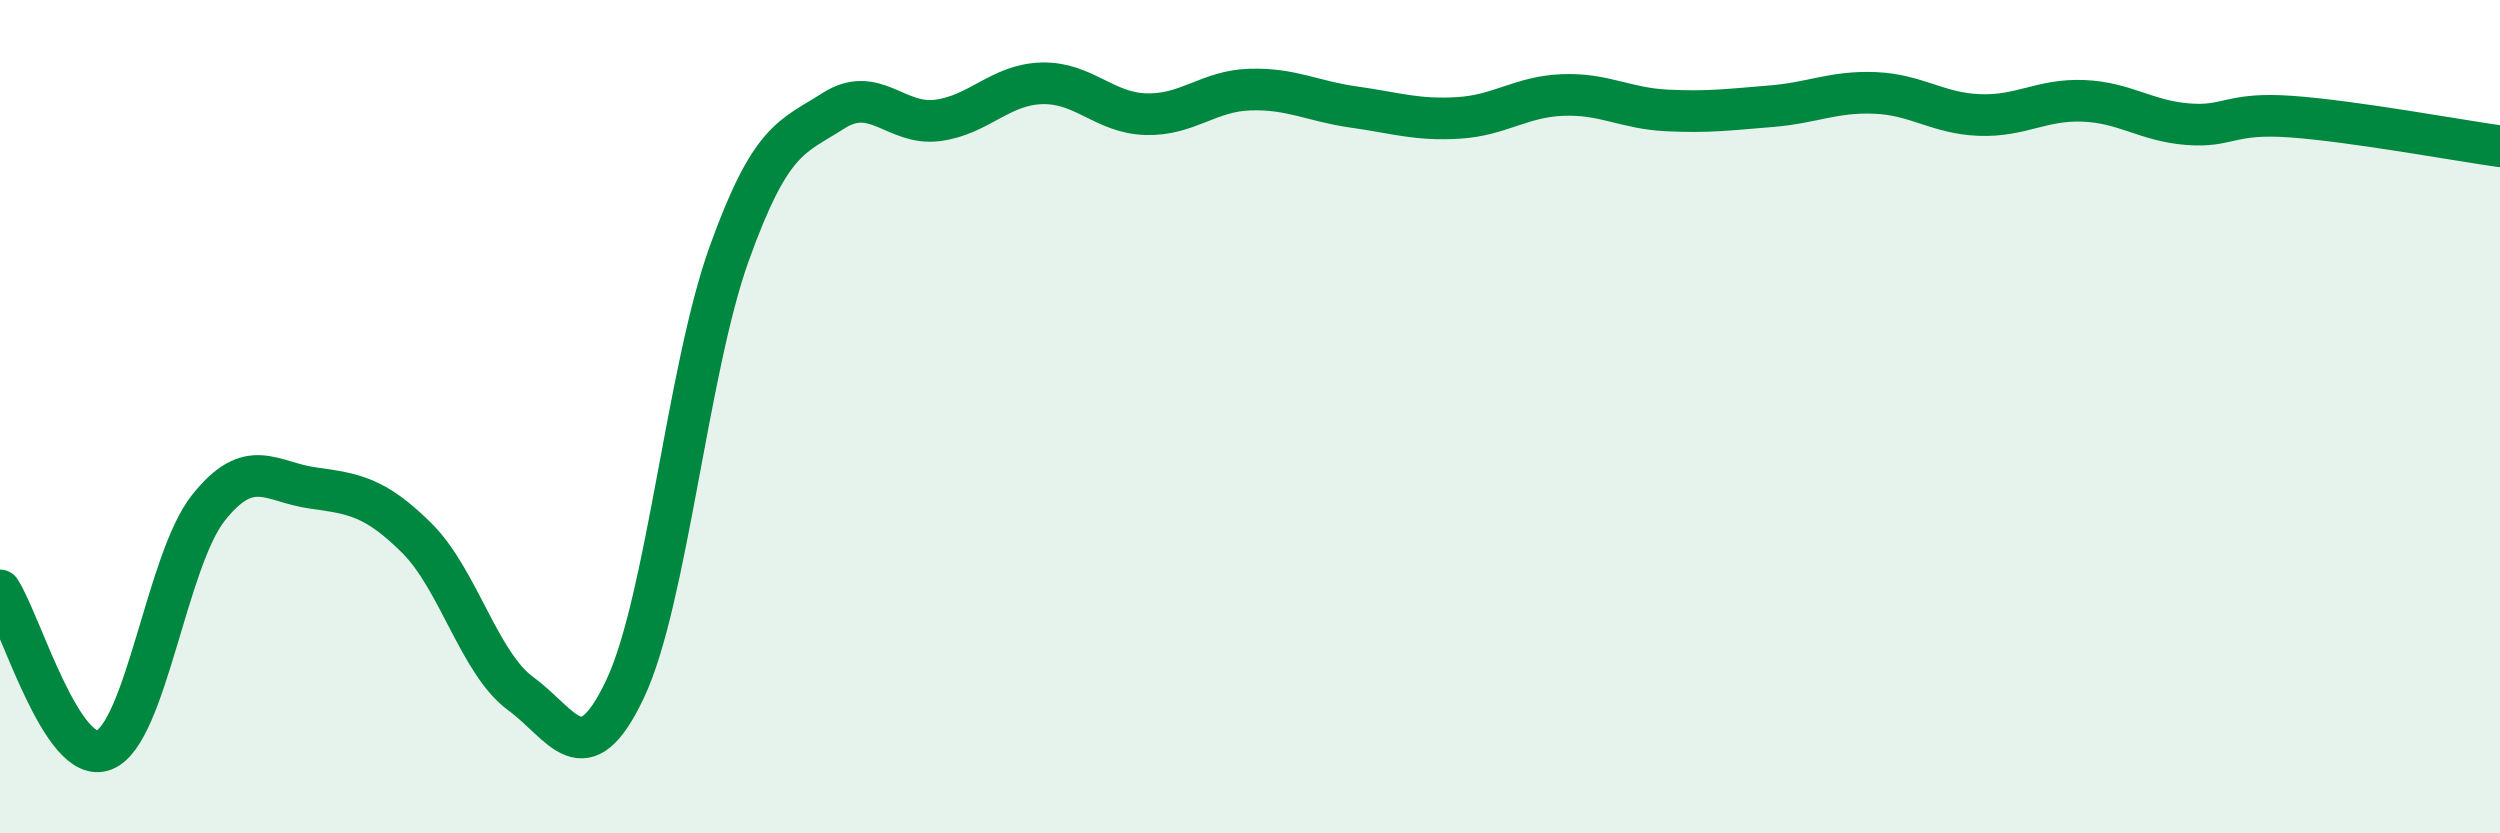
    <svg width="60" height="20" viewBox="0 0 60 20" xmlns="http://www.w3.org/2000/svg">
      <path
        d="M 0,14.17 C 0.5,14.94 1.5,18.4 2.5,18 C 3.5,17.6 4,13.45 5,12.19 C 6,10.93 6.5,11.57 7.5,11.71 C 8.5,11.85 9,11.92 10,12.91 C 11,13.9 11.5,15.92 12.5,16.65 C 13.5,17.38 14,18.65 15,16.54 C 16,14.43 16.5,8.87 17.5,6.09 C 18.5,3.31 19,3.3 20,2.66 C 21,2.02 21.5,3.02 22.5,2.89 C 23.5,2.76 24,2.03 25,2 C 26,1.97 26.5,2.71 27.5,2.74 C 28.5,2.77 29,2.18 30,2.15 C 31,2.12 31.5,2.43 32.5,2.57 C 33.5,2.71 34,2.89 35,2.83 C 36,2.77 36.5,2.32 37.5,2.28 C 38.5,2.24 39,2.6 40,2.65 C 41,2.7 41.5,2.63 42.5,2.55 C 43.5,2.47 44,2.19 45,2.23 C 46,2.27 46.5,2.72 47.5,2.76 C 48.5,2.8 49,2.38 50,2.42 C 51,2.46 51.5,2.9 52.5,2.98 C 53.5,3.06 53.5,2.69 55,2.8 C 56.5,2.91 59,3.37 60,3.51L60 20L0 20Z"
        fill="#008740"
        opacity="0.1"
        stroke-linecap="round"
        stroke-linejoin="round"
      />
      <path
        d="M 0,14.17 C 0.5,14.94 1.5,18.4 2.5,18 C 3.5,17.6 4,13.45 5,12.19 C 6,10.93 6.5,11.57 7.5,11.71 C 8.5,11.85 9,11.92 10,12.91 C 11,13.9 11.5,15.92 12.5,16.65 C 13.5,17.38 14,18.65 15,16.54 C 16,14.43 16.5,8.87 17.5,6.09 C 18.5,3.31 19,3.3 20,2.66 C 21,2.02 21.5,3.02 22.5,2.89 C 23.5,2.76 24,2.03 25,2 C 26,1.97 26.5,2.71 27.5,2.74 C 28.5,2.77 29,2.18 30,2.15 C 31,2.12 31.5,2.43 32.5,2.57 C 33.5,2.71 34,2.89 35,2.83 C 36,2.77 36.5,2.32 37.5,2.28 C 38.5,2.24 39,2.6 40,2.65 C 41,2.7 41.5,2.63 42.5,2.55 C 43.5,2.47 44,2.19 45,2.23 C 46,2.27 46.5,2.72 47.5,2.76 C 48.5,2.8 49,2.38 50,2.42 C 51,2.46 51.5,2.9 52.5,2.98 C 53.5,3.06 53.5,2.69 55,2.8 C 56.5,2.91 59,3.37 60,3.51"
        stroke="#008740"
        stroke-width="1"
        fill="none"
        stroke-linecap="round"
        stroke-linejoin="round"
      />
    </svg>
  